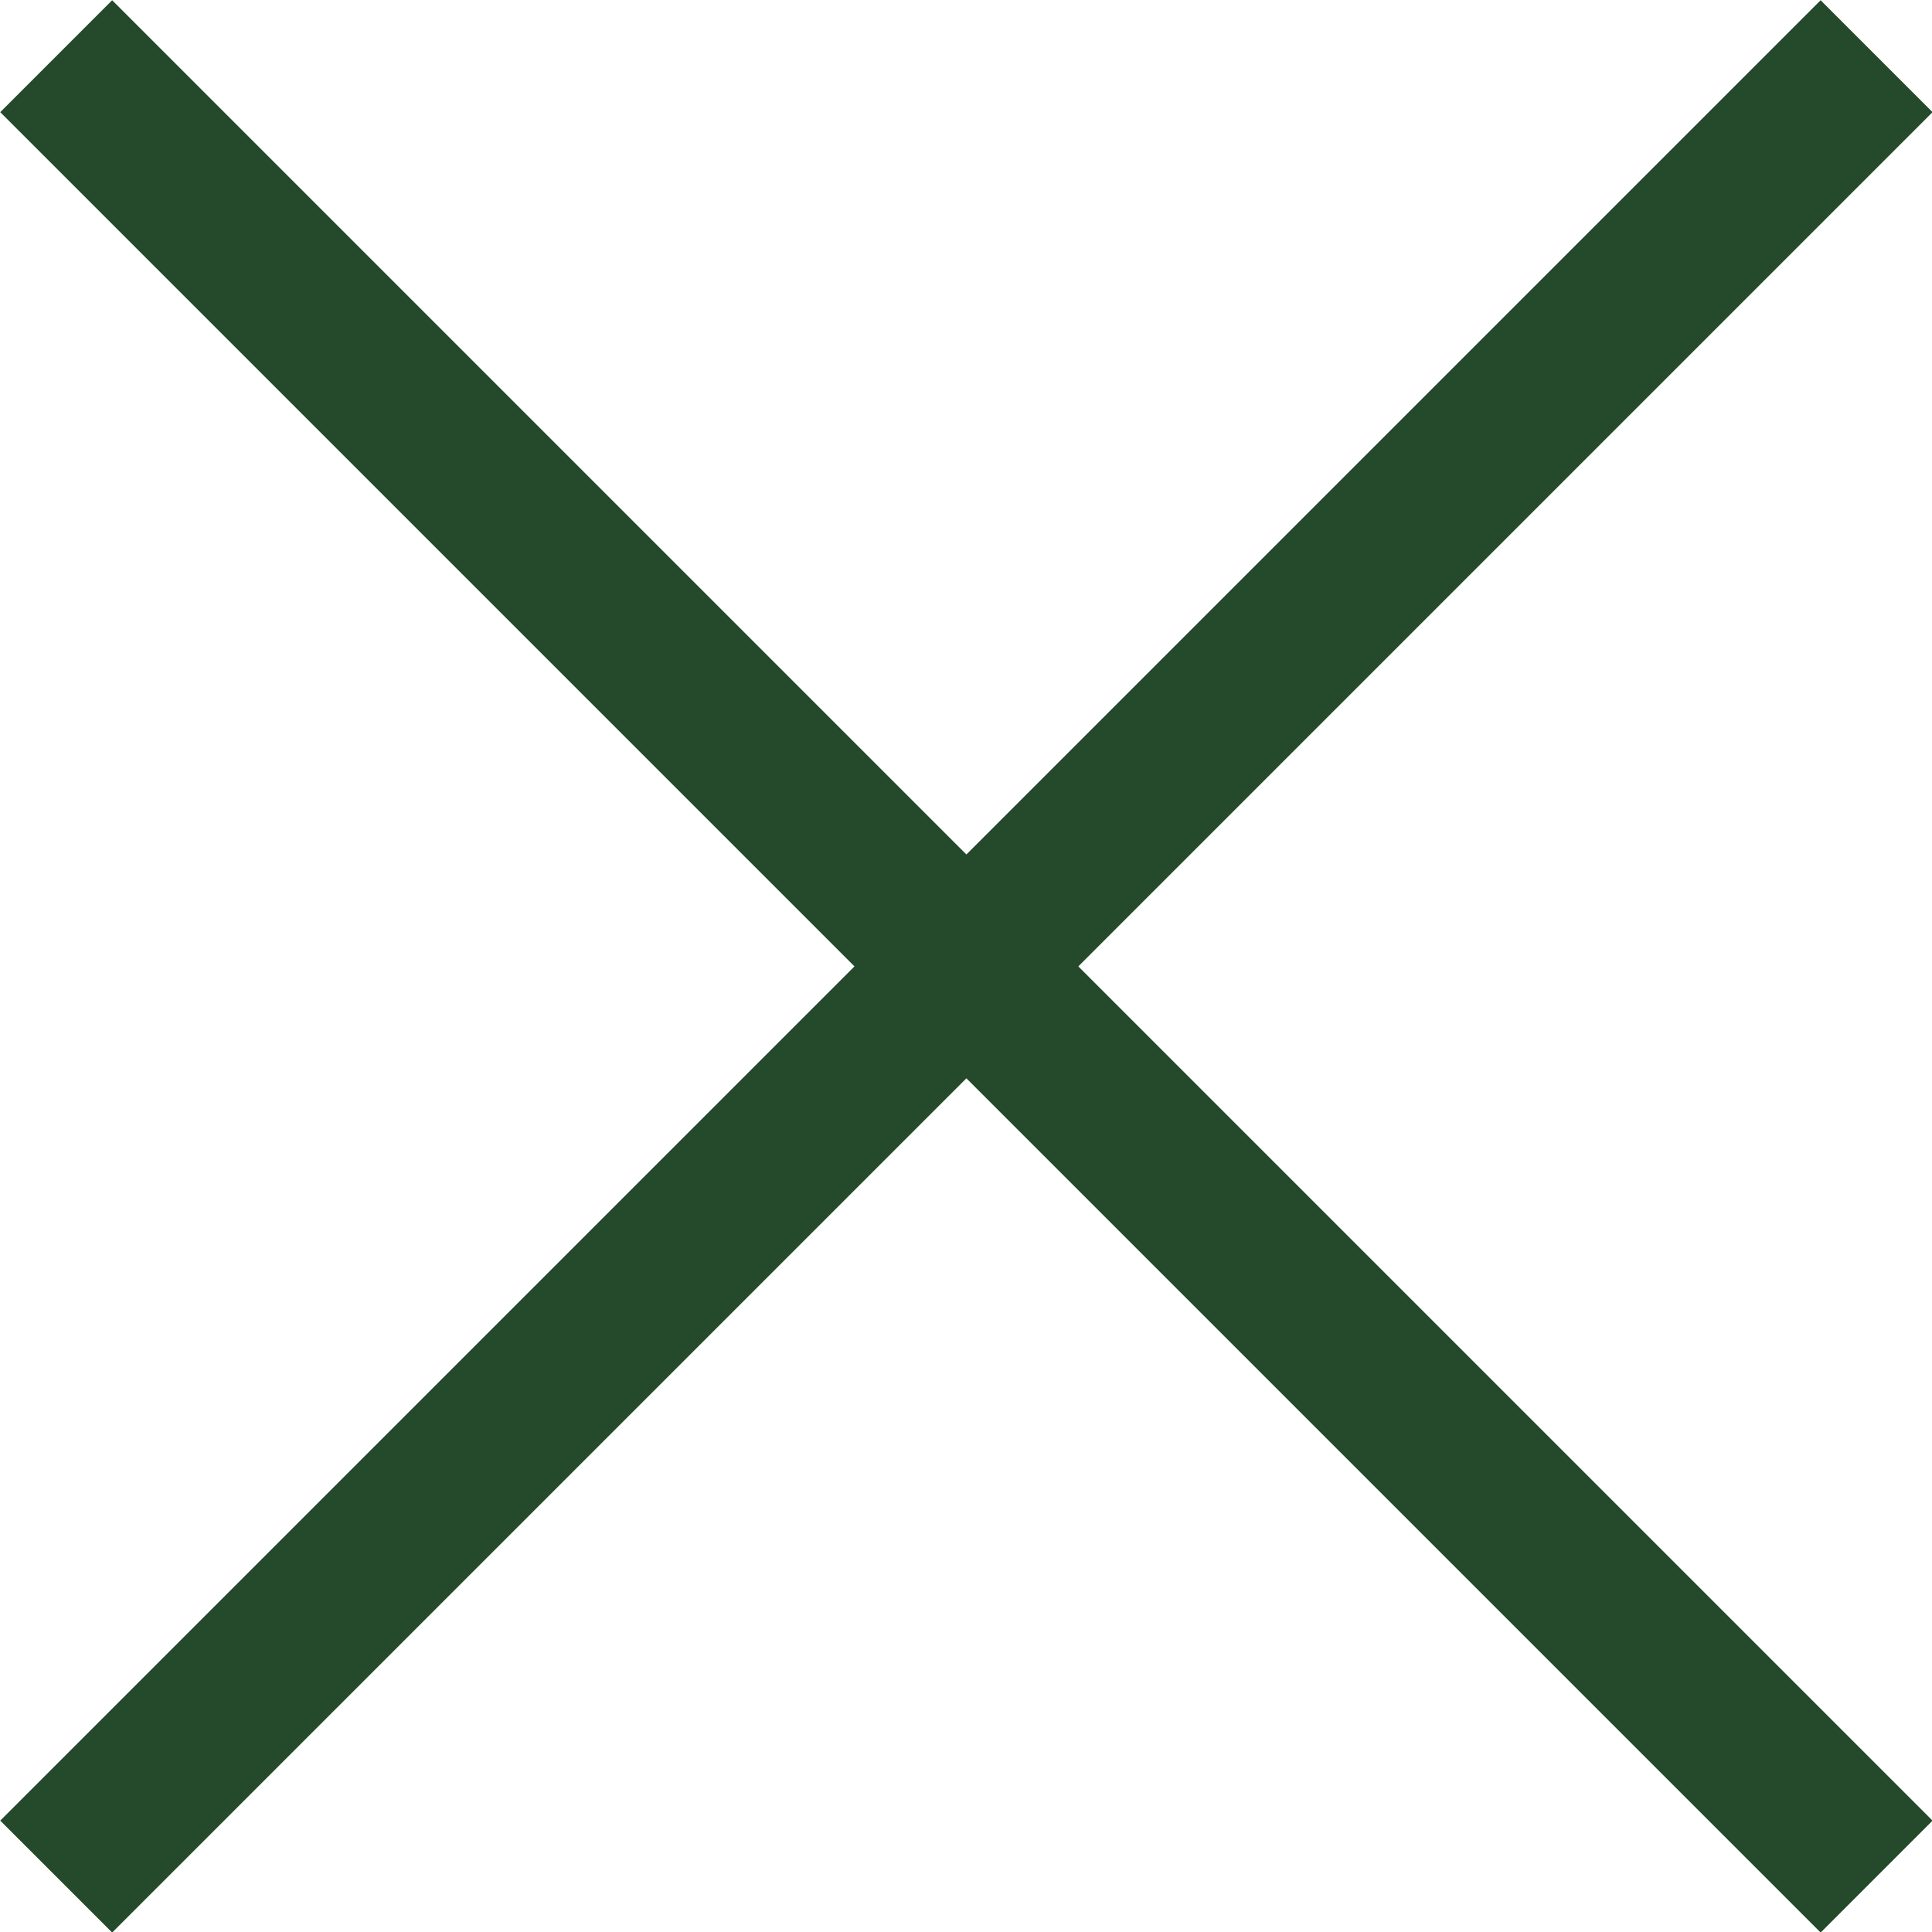 <?xml version="1.0" encoding="UTF-8"?> <svg xmlns="http://www.w3.org/2000/svg" id="Layer_2" data-name="Layer 2" viewBox="0 0 24.41 24.41"><defs><style> .cls-1 { fill: none; stroke: #244a2b; stroke-miterlimit: 10; stroke-width: 2px; } </style></defs><g id="_01_The_Everly_-_Web_Announcement_Graphics_360x660" data-name="01 | The Everly - Web Announcement Graphics | 360x660"><g><line class="cls-1" x1=".71" y1=".71" x2="23.71" y2="23.71"></line><line class="cls-1" x1=".71" y1="23.71" x2="23.71" y2=".71"></line></g></g></svg> 